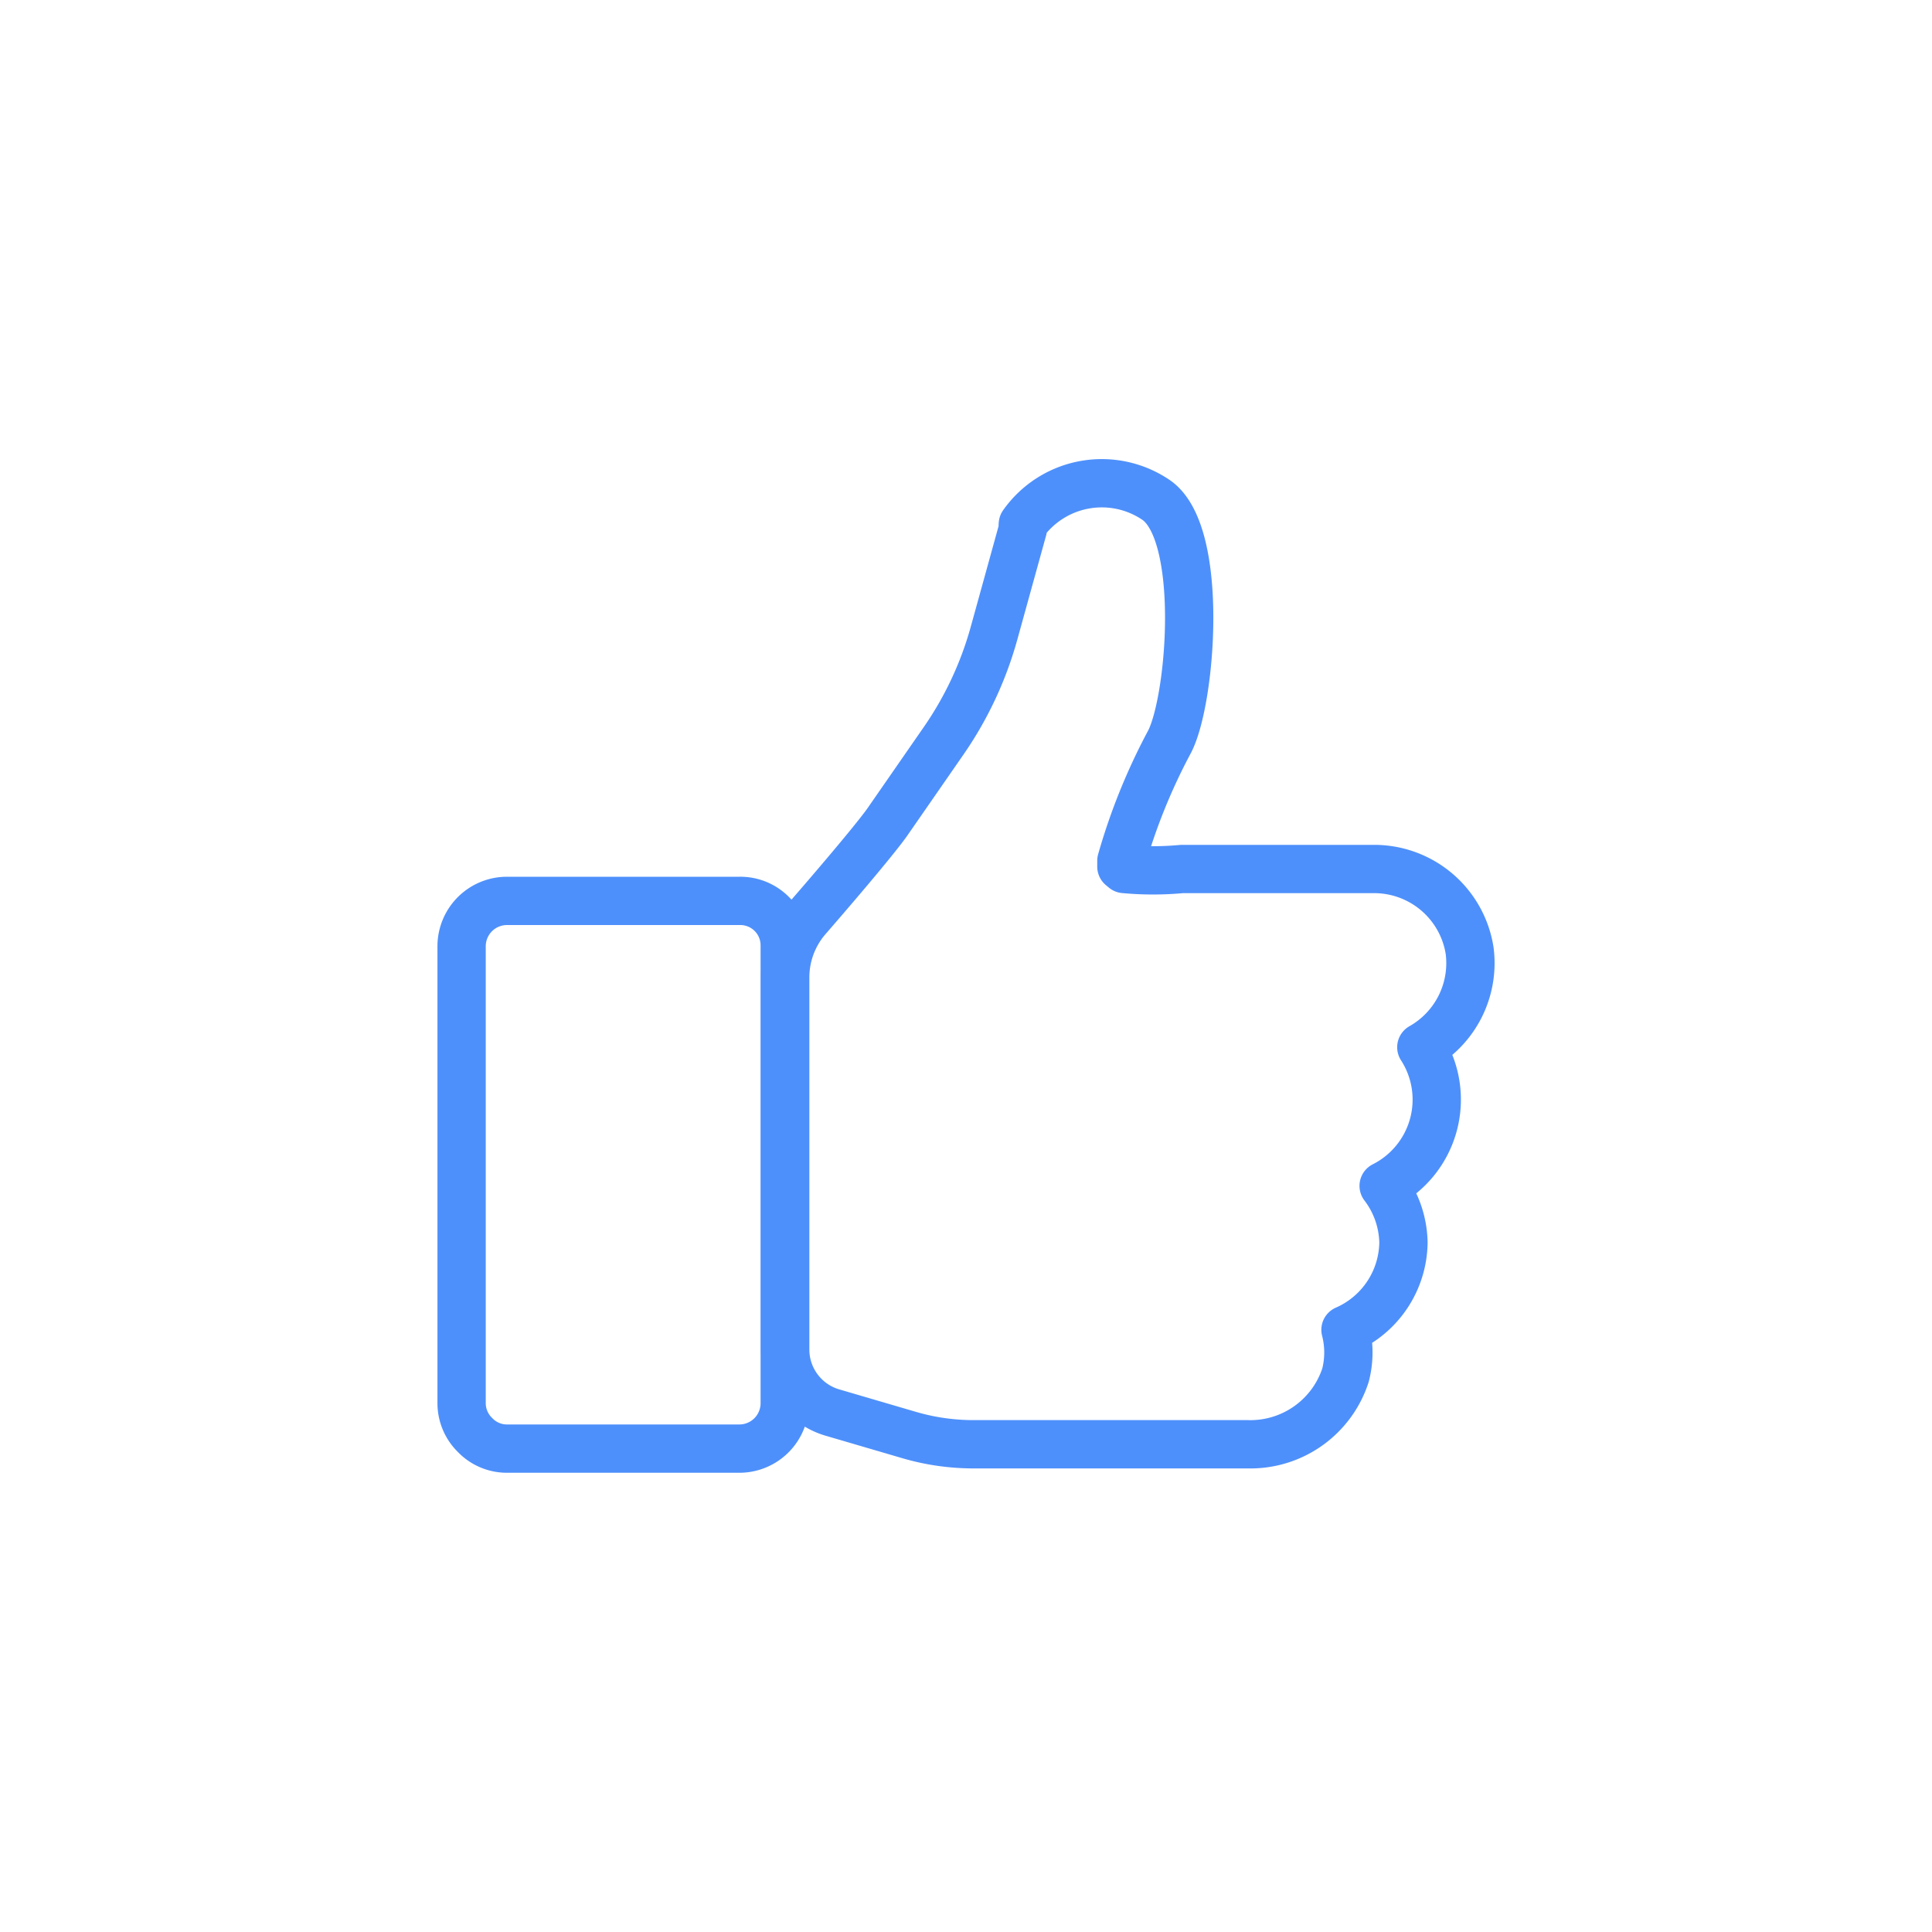 <?xml version="1.0" encoding="UTF-8" standalone="no"?>
<svg
   xmlns:dc="http://purl.org/dc/elements/1.1/"
   xmlns:cc="http://creativecommons.org/ns#"
   xmlns:rdf="http://www.w3.org/1999/02/22-rdf-syntax-ns#"
   xmlns:svg="http://www.w3.org/2000/svg"
   xmlns="http://www.w3.org/2000/svg"
   height="40"
   width="40"
   version="1.1"
   viewBox="0 0 40 40"
   data-name="Warstwa 1"
   id="Warstwa_1">
  <defs
     id="defs4">
    <style
       id="style2">.cls-1{fill:none;stroke:#4e90fb;stroke-linejoin:round;}</style>
  </defs>
  <g
     transform="translate(-9.943,9.992)"
     id="g822">
    <path
       class="cls-1"
       d="m 35.78,19.91 h -5.71 a 4.75,4.75 0 0 1 -1.3,-0.19 L 27.2,19.26 a 1.36,1.36 0 0 1 -1,-1.3 v -7.72 a 1.87,1.87 0 0 1 0.44,-1.2 c 0.92,-1.06 1.54,-1.81 1.7,-2.05 l 1.13,-1.63 a 7.36,7.36 0 0 0 1.05,-2.23 l 0.6,-2.17 a 0.42,0.42 0 0 1 0,-0.1 2,2 0 0 1 2.76,-0.5 c 1,0.69 0.73,4.12 0.28,5 a 12.43,12.43 0 0 0 -1,2.47 v 0.12 0 L 33.22,8 a 6.4,6.4 0 0 0 1.19,0 h 0.18 c 0.93,0 3.66,0 3.78,0 a 2,2 0 0 1 2,1.69 v 0 a 2,2 0 0 1 -1,2 2,2 0 0 1 -0.78,2.87 2,2 0 0 1 0.41,1.17 2,2 0 0 1 -1.2,1.81 1.88,1.88 0 0 1 0,0.94 2.07,2.07 0 0 1 -2.02,1.43 z"
       id="path6"
       style="fill:none;stroke:#4e90fb;stroke-linejoin:round" />
    <path
       class="cls-1"
       d="M 25.26,20 H 20.44 A 0.91,0.91 0 0 1 19.78,19.72 0.92,0.92 0 0 1 19.5,19.06 V 9.59 a 0.94,0.94 0 0 1 0.94,-0.93 h 4.82 a 0.92,0.92 0 0 1 0.93,0.94 v 9.47 A 0.94,0.94 0 0 1 25.26,20 Z"
       id="path8"
       style="fill:none;stroke:#4e90fb;stroke-linejoin:round" />
  </g>
</svg>
